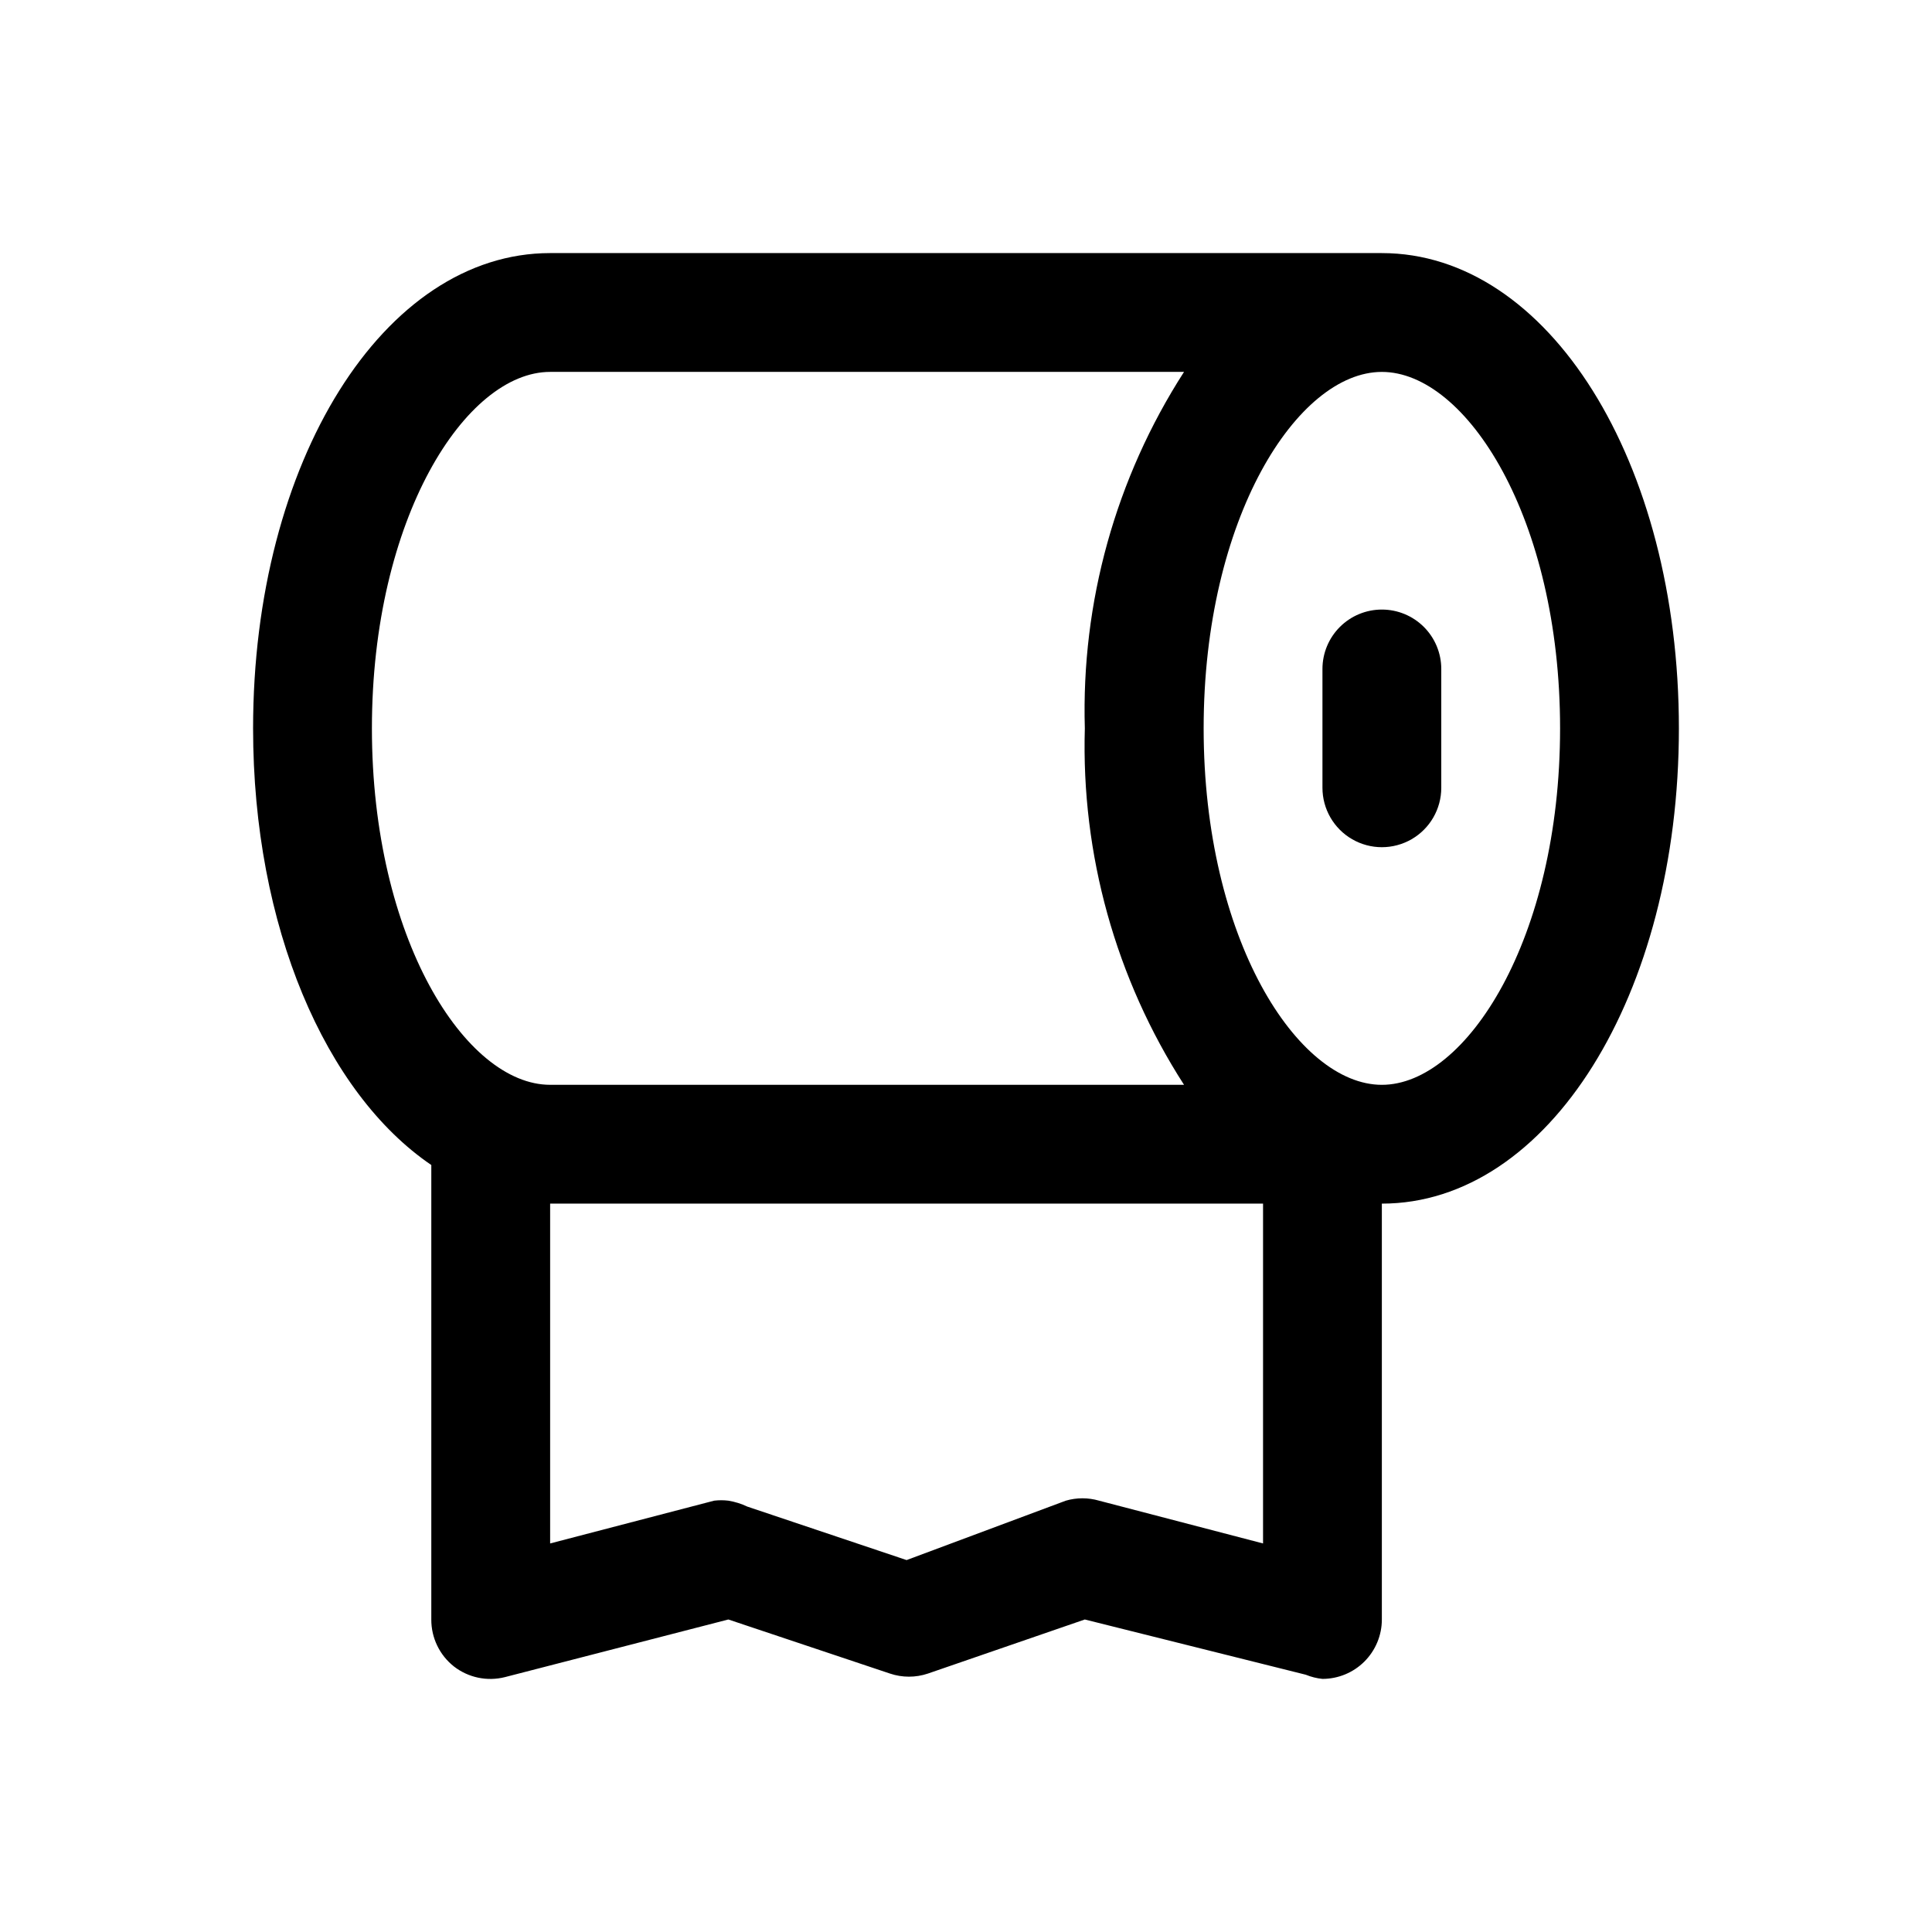 <?xml version="1.0" encoding="UTF-8"?>
<!-- Uploaded to: ICON Repo, www.svgrepo.com, Generator: ICON Repo Mixer Tools -->
<svg fill="#000000" width="800px" height="800px" version="1.1" viewBox="144 144 512 512" xmlns="http://www.w3.org/2000/svg">
 <g>
  <path d="m510.21 211.07h-220.42c-44.082 0-78.719 55.262-78.719 125.95 0 52.586 19.207 96.668 47.23 115.72v120.44c-0.023 4.844 2.184 9.434 5.984 12.438 3.836 2.984 8.832 4.027 13.539 2.832l59.199-15.27 42.824 14.328c3.266 1.102 6.805 1.102 10.074 0l41.566-14.328 58.566 14.641c1.406 0.578 2.894 0.949 4.406 1.102 4.176 0 8.184-1.656 11.133-4.609 2.953-2.953 4.613-6.957 4.613-11.133v-110.21c44.082 0 78.719-55.262 78.719-125.95 0-70.691-34.637-125.95-78.719-125.95zm-267.65 125.95c0-55.734 24.875-94.465 47.23-94.465h167.99c-18.098 28.113-27.262 61.043-26.289 94.465-0.973 33.418 8.191 66.352 26.289 94.465h-167.99c-22.355 0-47.23-38.73-47.23-94.465zm236.16 216.01-43.453-11.336c-2.879-0.84-5.938-0.84-8.816 0l-42.195 15.742-42.195-14.168c-1.594-0.762-3.293-1.289-5.035-1.574-1.258-0.152-2.523-0.152-3.781 0l-43.453 11.336v-90.055h188.93zm31.488-121.54c-22.355 0-47.23-38.73-47.23-94.465 0-55.734 24.875-94.465 47.23-94.465s47.23 38.73 47.23 94.465c0 55.734-24.875 94.465-47.23 94.465z"/>
  <path d="m510.21 305.54c-4.176 0-8.18 1.656-11.133 4.609s-4.613 6.957-4.613 11.133v31.488c0 5.625 3.004 10.824 7.875 13.637 4.871 2.812 10.871 2.812 15.742 0s7.871-8.012 7.871-13.637v-31.488c0-4.176-1.656-8.18-4.609-11.133s-6.957-4.609-11.133-4.609z"/>
 </g>
</svg>